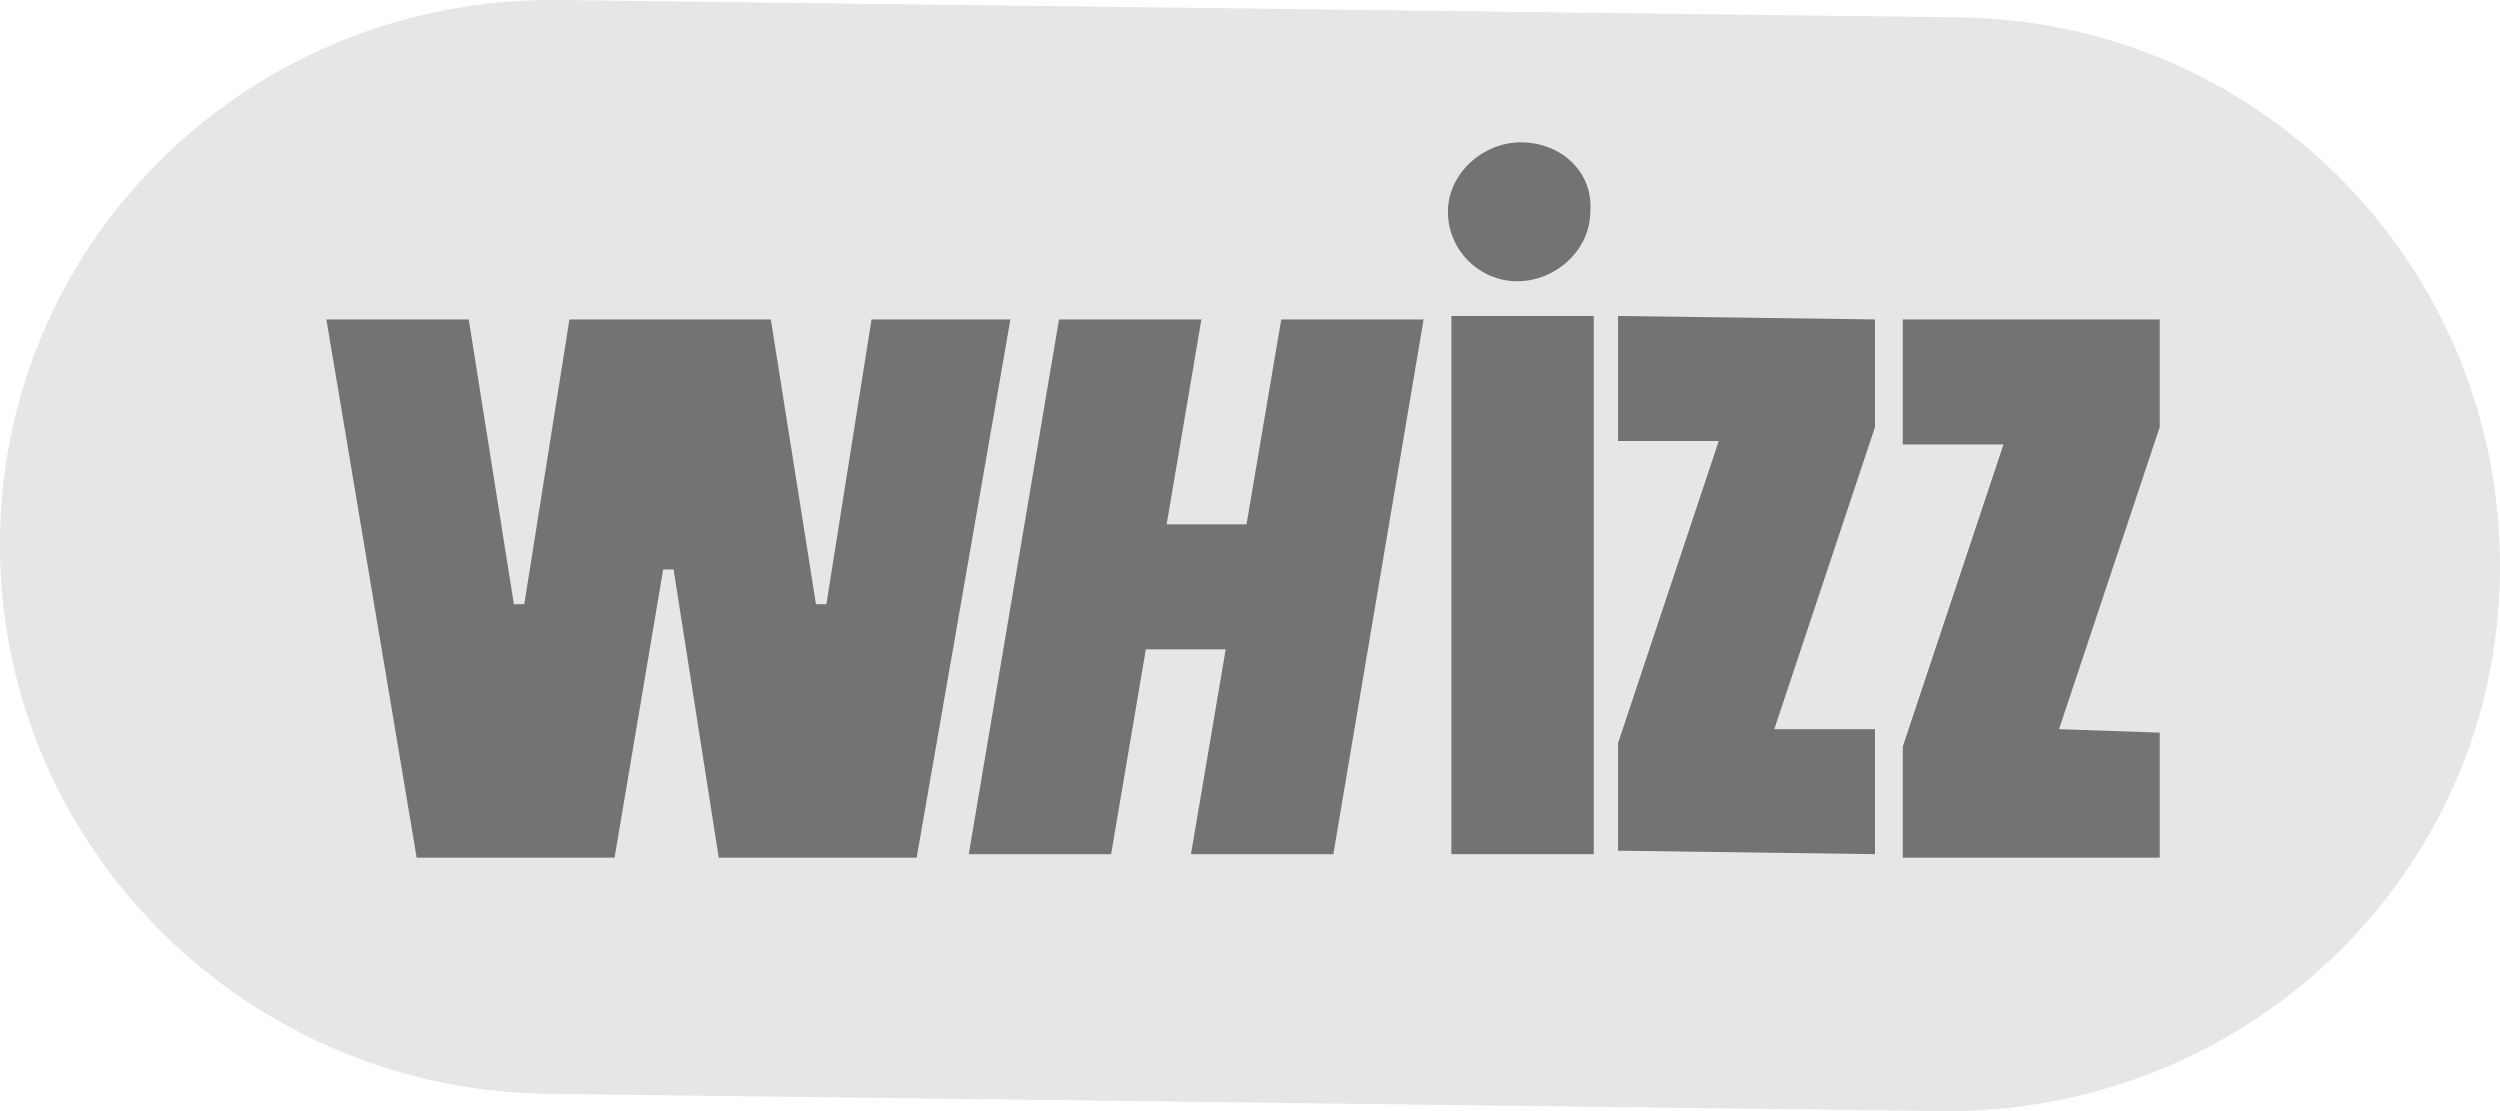 <?xml version="1.0" encoding="utf-8"?>
<!-- Generator: Adobe Illustrator 26.0.3, SVG Export Plug-In . SVG Version: 6.00 Build 0)  -->
<svg version="1.1" id="Layer_1" xmlns="http://www.w3.org/2000/svg" xmlns:xlink="http://www.w3.org/1999/xlink" x="0px" y="0px"
	 viewBox="0 0 72 32" style="enable-background:new 0 0 72 32;" xml:space="preserve">
<style type="text/css">
	.st0{fill:#E6E6E6;}
	.st1{fill:#737373;}
</style>
<path class="st0" d="M55.9,32l-40.3-0.5C6.9,31.3-0.1,24.2,0,15.5C0.1,6.8,7.3-0.1,16.1,0l40.3,0.5c8.8,0.1,15.7,7.3,15.6,16
	C71.9,25.2,64.7,32.1,55.9,32z"/>
<path class="st1" d="M25.1,9.2l-1.3,8.2h-0.3l-1.3-8.2l-5.8,0l-1.3,8.2l-0.3,0l-1.3-8.2l-4.1,0l2.6,15.5l5.7,0l1.4-8.3h0.3l1.3,8.3
	l5.7,0l2.7-15.5L25.1,9.2z"/>
<path class="st1" d="M35.9,15.1l-2.3,0l1-5.9l-4.1,0l-2.6,15.4l4.1,0l1-5.9l2.3,0l-1,5.9l4.1,0L41,9.2l-4.1,0L35.9,15.1z"/>
<path class="st1" d="M45.9,9.1h-4.1l0,15.5h4.1L45.9,9.1z"/>
<path class="st1" d="M51.1,21l2.9-8.7l0-3.1l-7.4-0.1l0,3.6l2.9,0l-2.9,8.7l0,3.1l7.4,0.1l0-3.6L51.1,21z"/>
<path class="st1" d="M59.3,21l2.9-8.7l0-3.1l-7.4,0l0,3.6l2.9,0l-2.9,8.7l0,3.2l7.4,0l0-3.6L59.3,21z"/>
<path class="st1" d="M43.8,4.1c-1.1,0-2.1,0.9-2.1,2c0,1.1,0.9,2,2,2c1.1,0,2.1-0.9,2.1-2C45.9,5,45,4.1,43.8,4.1z"/>
</svg>
